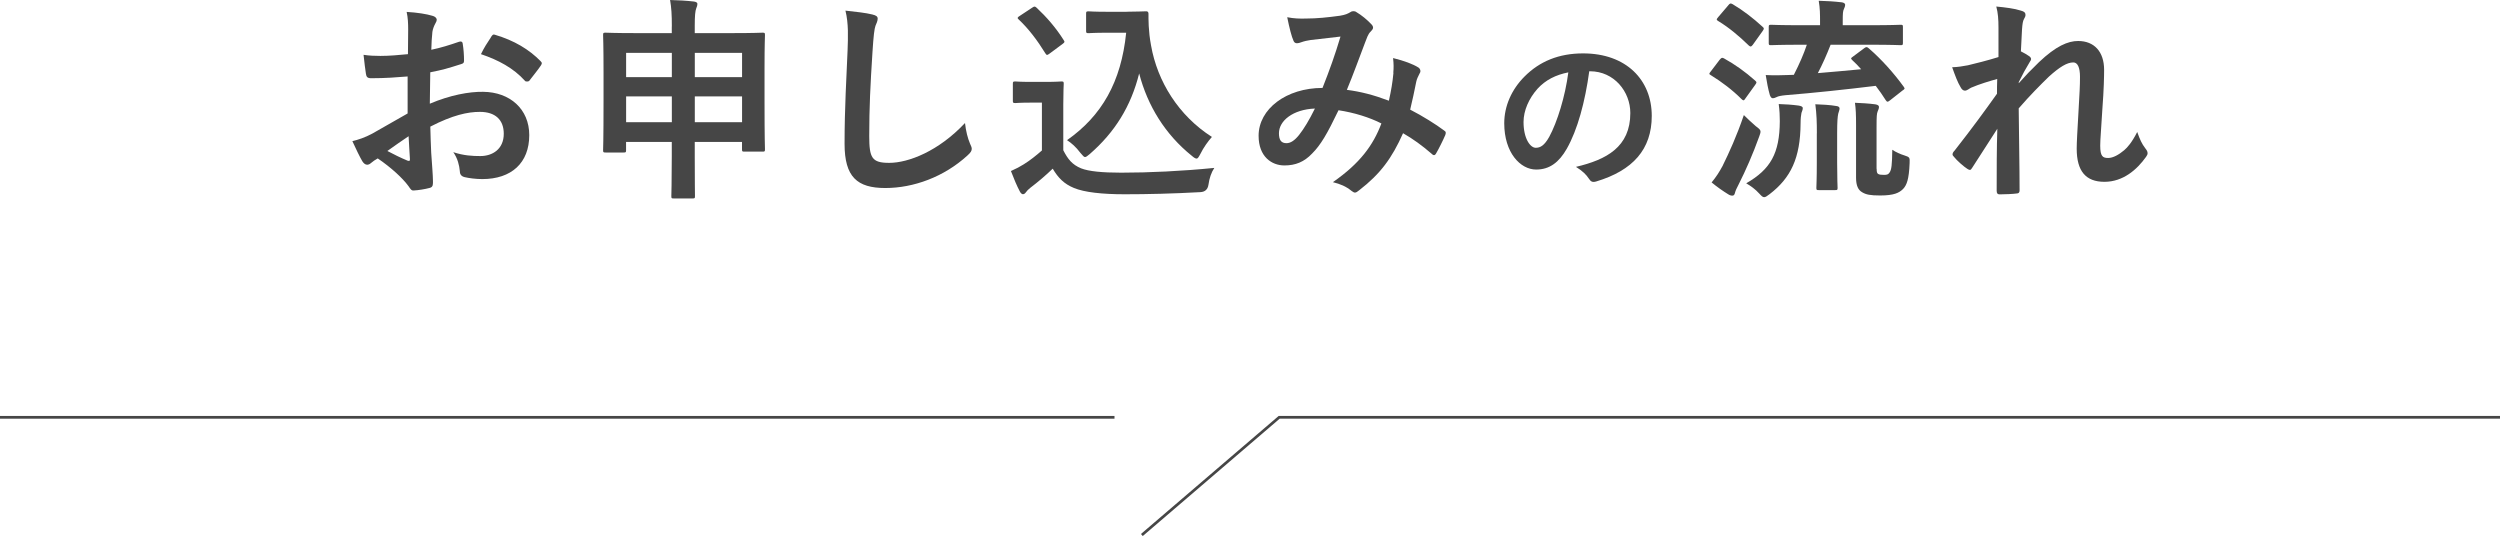 <?xml version="1.0" encoding="UTF-8"?><svg id="_レイヤー_2" xmlns="http://www.w3.org/2000/svg" viewBox="0 0 456.06 97.79"><defs><style>.cls-1{fill:#464646;stroke-width:0px;}.cls-2{fill:none;stroke:#464646;stroke-miterlimit:10;stroke-width:.5px;}</style></defs><g id="_レイアウト"><path class="cls-1" d="m74.34,13.95c-1.98.16-3.99.32-6.64.32-.67,0-.87-.24-.95-.83-.12-.75-.28-2.05-.43-3.44,1.03.16,2.05.2,3.08.2,1.66,0,3.36-.16,5.02-.32,0-1.3.04-2.81.04-4.51,0-1.03-.04-2.17-.28-3.2,1.98.12,3.64.39,4.7.71.47.12.79.39.79.75,0,.16-.08.36-.24.63-.28.51-.47,1.03-.55,1.54-.12,1.03-.16,2.02-.2,3.28,1.74-.36,3.36-.87,5.06-1.46.36-.12.63-.04.67.36.16.99.24,2.05.24,3.08,0,.4-.12.51-.51.63-2.61.83-3.28,1.03-5.65,1.5-.04,1.9-.04,3.83-.08,5.73,3.71-1.58,7.19-2.21,9.72-2.17,4.9.04,8.42,3.16,8.42,7.9,0,5.06-3.24,8.02-8.57,8.02-1.15,0-2.41-.16-3.24-.36-.63-.16-.87-.55-.87-1.19-.08-.87-.36-2.21-1.18-3.36,1.9.63,3.48.71,4.94.71,2.21,0,4.27-1.26,4.27-4.07,0-2.57-1.58-3.99-4.35-3.99-2.25,0-4.98.59-9.05,2.69.04,1.66.08,3,.16,4.74.12,1.74.32,4.23.32,5.14,0,.55.08,1.15-.59,1.3-.87.24-2.13.43-2.92.47-.44.04-.59-.28-.95-.79-1.07-1.46-3.12-3.36-5.61-5.06-.44.24-.91.55-1.27.87-.2.2-.47.28-.67.28-.32,0-.63-.24-.87-.63-.43-.71-1.23-2.37-1.82-3.67,1.03-.24,2.33-.67,3.64-1.38,1.7-.95,3.56-2.01,6.44-3.67v-6.76Zm-3.68,13.59c1.11.59,2.45,1.26,3.72,1.78.32.08.43.04.4-.32-.08-1.03-.16-2.85-.24-4.15-1.11.75-2.45,1.66-3.87,2.69Zm18.89-20.75c.28-.43.4-.55.67-.47,3.64,1.07,6.32,2.73,8.38,4.82.16.16.24.28.24.4s-.08.24-.16.39c-.51.79-1.54,2.02-2.13,2.81-.12.16-.67.2-.79,0-2.09-2.33-4.86-3.79-8.02-4.86.51-1.07,1.15-2.09,1.82-3.08Z"/><path class="cls-1" d="m122.56,4.82c0-2.17-.08-3.4-.32-4.82,1.5.04,3,.12,4.35.28.36.04.63.2.63.39,0,.32-.08.55-.2.83-.2.51-.28,1.38-.28,3.24v1.3h6.96c3.83,0,5.18-.08,5.41-.08.4,0,.44.04.44.44,0,.24-.08,1.7-.08,6.09v5.77c0,7.35.08,8.73.08,8.97,0,.4-.04.43-.44.43h-3.32c-.39,0-.43-.04-.43-.43v-1.34h-8.62v2.57c0,4.7.04,7.11.04,7.31,0,.39-.04.43-.4.43h-3.52c-.36,0-.39-.04-.39-.43,0-.24.08-2.61.08-7.27v-2.61h-8.34v1.5c0,.39-.04.43-.43.43h-3.32c-.4,0-.44-.04-.44-.43,0-.24.08-1.62.08-9.01v-5.14c0-5.14-.08-6.56-.08-6.84,0-.4.04-.44.44-.44.28,0,1.62.08,5.41.08h6.68v-1.22Zm-8.34,9.25h8.34v-4.43h-8.34v4.43Zm8.34,8.22v-4.7h-8.34v4.7h8.34Zm4.19-12.65v4.43h8.62v-4.43h-8.62Zm8.62,12.65v-4.7h-8.62v4.7h8.62Z"/><path class="cls-1" d="m159.16,2.65c.67.16.95.36.95.75,0,.44-.24.91-.4,1.3-.2.55-.36,1.78-.55,4.82-.39,6.09-.59,10.12-.59,15.29,0,3.99.47,4.9,3.64,4.9,3.52,0,9.01-2.13,13.83-7.27.16,1.5.51,2.81.91,3.75.2.44.32.71.32.95,0,.36-.16.67-.79,1.23-4.27,3.91-9.84,5.93-14.98,5.93s-7.43-2.02-7.43-8.06c0-6.64.36-12.33.55-17.07.08-2.33.2-4.86-.39-7.23,1.82.2,3.71.4,4.94.71Z"/><path class="cls-1" d="m193.98,27.43c.83,1.62,1.62,2.61,3.24,3.28,1.38.55,3.87.79,7.31.79,5.1,0,11.1-.28,16.99-.87-.55.83-.91,1.9-1.07,3.08q-.2,1.27-1.46,1.34c-5.02.28-9.72.39-13.83.39s-7.35-.36-9.25-1.15c-1.82-.75-2.88-1.86-3.87-3.52-1.22,1.18-2.61,2.37-4.07,3.48-.39.32-.63.55-.79.79-.2.28-.36.39-.59.39-.16,0-.4-.2-.55-.51-.55-1.03-1.07-2.29-1.62-3.72,1.03-.47,1.58-.75,2.33-1.22,1.15-.71,2.29-1.62,3.32-2.53v-8.73h-1.94c-2.13,0-2.69.08-2.89.08-.44,0-.47-.04-.47-.47v-3.04c0-.39.04-.43.47-.43.2,0,.75.08,2.89.08h2.53c2.09,0,2.73-.08,2.96-.08.39,0,.43.04.43.43,0,.24-.08,1.34-.08,3.75v8.38Zm-2.45-17.7c-.28.2-.39.28-.51.28s-.2-.08-.32-.28c-1.46-2.37-3.08-4.51-4.86-6.17-.32-.28-.24-.39.2-.67l2.21-1.46c.43-.28.51-.32.83-.04,1.82,1.7,3.52,3.64,4.94,5.89.24.36.24.43-.2.75l-2.29,1.7Zm13.99-7.59c1.82,0,3.08-.08,3.6-.08.28,0,.39.2.39.43,0,.91-.04,3.12.47,5.81,1.15,6.56,5.02,12.8,11.1,16.68-.67.75-1.54,1.94-2.09,3.08-.32.59-.47.87-.71.87-.2,0-.47-.16-.87-.51-4.82-3.87-8.06-9.09-9.6-15.02-1.5,6.01-4.43,10.71-9.01,14.7-.43.36-.67.55-.87.55s-.39-.24-.83-.75c-.83-1.11-1.66-1.82-2.45-2.33,6.32-4.43,9.88-10.59,10.79-19.6h-3.44c-2.45,0-3.16.08-3.4.08-.44,0-.47-.04-.47-.47v-3.08c0-.39.04-.43.47-.43.24,0,.95.08,3.4.08h3.52Z"/><path class="cls-1" d="m254.17,13.28c.08-.87.08-1.62-.04-2.69,2.06.51,3.64,1.11,4.58,1.7.36.2.55.71.28,1.07-.24.51-.51.95-.63,1.54-.32,1.66-.71,3.4-1.11,5.1,2.25,1.15,4.7,2.69,6.17,3.79.4.24.36.44.24.83-.4.95-1.23,2.61-1.7,3.4-.12.2-.24.28-.36.28-.16,0-.32-.12-.47-.28-1.74-1.5-3.32-2.65-5.18-3.72-2.02,4.55-4.15,7.43-7.98,10.39-.36.28-.55.44-.79.44-.16,0-.32-.08-.59-.28-1.07-.87-2.06-1.27-3.44-1.62,4.94-3.44,7.35-6.72,8.85-10.71-2.17-1.11-4.98-1.98-7.82-2.41-2.09,4.35-3.24,6.32-4.82,7.9-1.46,1.54-3.04,2.17-5.06,2.17-2.29,0-4.7-1.58-4.7-5.41,0-4.9,5.06-8.73,11.66-8.73,1.3-3.28,2.29-6.05,3.28-9.37-2.17.24-4.15.47-5.45.63-.55.08-1.15.2-1.78.43-.2.08-.47.16-.71.16-.32,0-.51-.16-.63-.44-.36-.79-.75-2.33-1.15-4.31,1.18.24,2.29.28,3.48.24,1.9,0,3.87-.2,6.13-.51.99-.16,1.42-.36,1.94-.67.16-.12.36-.16.51-.16.2,0,.4.04.55.16.99.59,1.94,1.38,2.69,2.17.24.24.36.44.36.67s-.16.44-.39.67c-.59.55-.75,1.3-1.07,2.06-1.03,2.69-2.13,5.77-3.32,8.62,2.49.32,4.82.91,7.67,1.98.4-1.82.67-3.32.83-5.1Zm-20.86,11.02c0,1.27.43,1.82,1.38,1.82.75,0,1.5-.51,2.29-1.5.91-1.15,1.86-2.73,2.89-4.82-4.03.16-6.56,2.25-6.56,4.5Z"/><path class="cls-1" d="m289.92,12.99c-.76,5.58-2.14,10.71-4.11,14.16-1.41,2.46-3.12,3.78-5.58,3.78-2.89,0-5.82-3.09-5.82-8.44,0-3.15,1.35-6.18,3.71-8.54,2.76-2.76,6.24-4.21,10.68-4.21,7.88,0,12.52,4.86,12.52,11.4,0,6.11-3.45,9.95-10.12,11.96-.69.2-.99.07-1.41-.59-.36-.56-1.05-1.31-2.3-2.07,5.55-1.31,9.92-3.61,9.92-9.82,0-3.91-2.96-7.62-7.36-7.62h-.13Zm-9.43,3.19c-1.58,1.77-2.56,3.98-2.56,6.08,0,3.02,1.22,4.7,2.23,4.7.85,0,1.58-.43,2.46-2,1.45-2.66,2.92-7.39,3.48-11.76-2.3.46-4.14,1.38-5.62,2.99Z"/><path class="cls-1" d="m313.74,10.87c.32-.39.44-.39.79-.2,1.94,1.07,3.83,2.41,5.65,4.03.16.16.24.24.24.32,0,.12-.08.24-.24.47l-1.82,2.53c-.12.2-.2.28-.32.28-.08,0-.2-.08-.36-.24-1.66-1.66-3.6-3.12-5.53-4.31-.2-.12-.32-.2-.32-.28,0-.12.12-.28.28-.47l1.62-2.13Zm.55,19.29c1.11-2.25,2.53-5.34,3.83-9.17.55.55,1.42,1.38,2.17,2.02.63.47.87.67.87.99,0,.24-.08.47-.24.91-1.15,3.2-2.45,6.16-3.75,8.73-.36.67-.59,1.19-.67,1.54-.08.32-.2.51-.47.51-.2,0-.44-.04-.75-.24-.95-.59-1.94-1.26-3.04-2.17.87-1.07,1.38-1.86,2.06-3.12Zm.99-29.2c.32-.39.43-.39.79-.2,1.94,1.15,3.72,2.53,5.45,4.11.16.12.24.24.24.36s-.08.24-.24.47l-1.78,2.49c-.32.39-.4.36-.71.12-1.74-1.7-3.67-3.32-5.57-4.46-.2-.12-.28-.2-.28-.28,0-.12.08-.24.28-.47l1.82-2.13Zm9.4,21.18c0-1.03-.04-1.94-.2-3.16,1.26.04,2.45.12,3.64.28.47.08.75.2.75.47,0,.32-.16.59-.24.87-.08.39-.16.99-.16,1.94-.04,6.28-1.78,9.92-5.65,12.88-.47.36-.75.55-.99.55-.28,0-.47-.2-.91-.67-.71-.79-1.54-1.38-2.37-1.86,4.47-2.57,6.09-5.49,6.13-11.3Zm15.41-13.36c.4-.28.51-.24.87.08,2.25,1.94,4.54,4.5,6.32,6.96.24.36.24.39-.24.71l-2.21,1.74c-.24.2-.39.28-.51.28-.08,0-.2-.08-.32-.28-.55-.87-1.15-1.74-1.82-2.61-5.49.67-11.38,1.3-16.4,1.7-.87.08-1.42.2-1.7.36-.24.12-.47.2-.71.2-.2,0-.39-.24-.51-.59-.32-1.11-.55-2.37-.75-3.64,1.66.08,2.69.04,3.91,0,.39,0,.79-.04,1.22-.04,1.03-2.01,1.82-3.83,2.37-5.49h-1.11c-3.83,0-5.14.08-5.41.08-.4,0-.43-.04-.43-.44v-2.85c0-.39.04-.43.43-.43.28,0,1.58.08,5.41.08h3.52v-.67c0-1.34,0-2.37-.24-3.79,1.46.04,2.81.12,4.19.28.39.04.63.24.63.43,0,.32-.12.55-.24.83-.16.36-.2.71-.2,2.17v.75h5.1c3.87,0,5.22-.08,5.45-.08.4,0,.43.04.43.43v2.85c0,.4-.04.44-.43.44-.24,0-1.58-.08-5.45-.08h-7.31c-.71,1.82-1.5,3.6-2.33,5.18,2.77-.24,5.53-.47,7.9-.71-.51-.59-1.07-1.15-1.62-1.66-.32-.32-.28-.36.16-.67l2.01-1.5Zm-8.65,15.53c0-1.98-.04-3.44-.28-5.29,1.15.04,2.73.12,3.83.32.39.04.59.2.59.44,0,.32-.16.59-.24.95-.12.55-.2,1.46-.2,3.56v5.34c0,3.08.08,4.39.08,4.62,0,.39-.04.43-.44.43h-3c-.4,0-.43-.04-.43-.43,0-.28.08-1.54.08-4.62v-5.3Zm10.91,6.48c0,.55.04.79.28.95.24.12.47.16,1.07.16.55,0,.79-.08,1.03-.47.32-.51.43-1.3.47-4.11.63.43,1.42.79,2.21,1.03.99.32.99.39.95,1.42-.12,2.92-.51,3.99-1.19,4.7-.71.71-1.66,1.19-4.19,1.19-1.82,0-2.57-.16-3.28-.59-.71-.4-1.11-1.19-1.11-2.65v-9.64c0-1.86-.04-2.88-.2-4.03,1.11.04,2.49.12,3.71.28.47.08.67.24.67.47,0,.32-.12.51-.24.83-.16.44-.2.75-.2,3v7.47Z"/><path class="cls-1" d="m364.57,5.02c0-1.46-.08-2.65-.4-3.83,1.66.16,3.32.36,4.5.75.63.16.83.4.83.79,0,.24-.12.47-.28.75-.2.36-.28.83-.36,1.94-.08,1.3-.12,2.13-.2,3.95.55.28,1.11.59,1.5.87.24.16.36.36.36.55,0,.12-.08.28-.2.44-.75,1.23-1.42,2.45-2.05,3.75v.2c1.27-1.42,2.13-2.33,3.68-3.83,3.12-2.96,5.3-3.87,7.15-3.87,2.96,0,4.74,1.98,4.74,5.26,0,1.15-.04,3.56-.32,7.19-.2,3.64-.39,5.41-.39,6.64,0,1.98.47,2.25,1.46,2.25.87,0,1.94-.59,2.92-1.42.59-.51,1.38-1.38,2.37-3.32.51,1.42.83,2.13,1.46,2.96.28.36.43.59.43.91,0,.2-.08.4-.28.67-1.66,2.33-4.19,4.55-7.59,4.55s-5.06-1.94-5.06-6.05c0-1.07.12-3.28.32-6.64.2-3.48.28-4.78.28-6.48s-.44-2.61-1.22-2.61c-1.15,0-2.49.83-4.43,2.57-1.62,1.58-3.48,3.44-5.53,5.81.04,4.98.16,10.67.16,14.98,0,.36-.16.55-.55.55-.51.08-2.06.16-3.08.16-.4,0-.55-.2-.55-.67,0-3.6,0-7.75.12-11.3-1.54,2.41-3.12,4.86-4.58,7.11-.16.28-.28.4-.43.4-.12,0-.28-.08-.47-.2-.63-.4-1.9-1.5-2.45-2.21-.16-.16-.24-.28-.24-.43,0-.24.16-.47.36-.67,3.28-4.19,5.33-7,7.75-10.39,0-.99,0-1.74.04-2.69-1.34.36-3.28.95-4.74,1.58-.36.16-.75.55-1.15.55-.32,0-.59-.24-.79-.63-.55-.91-.99-2.09-1.54-3.64,1.11-.04,1.78-.16,2.88-.36,1.34-.32,3.56-.87,5.57-1.5v-5.37Z"/><polyline class="cls-2" points="456.06 76.13 233.35 76.13 208.3 97.6"/><line class="cls-2" x1="203.31" y1="76.13" x2="0" y2="76.13"/></g></svg>